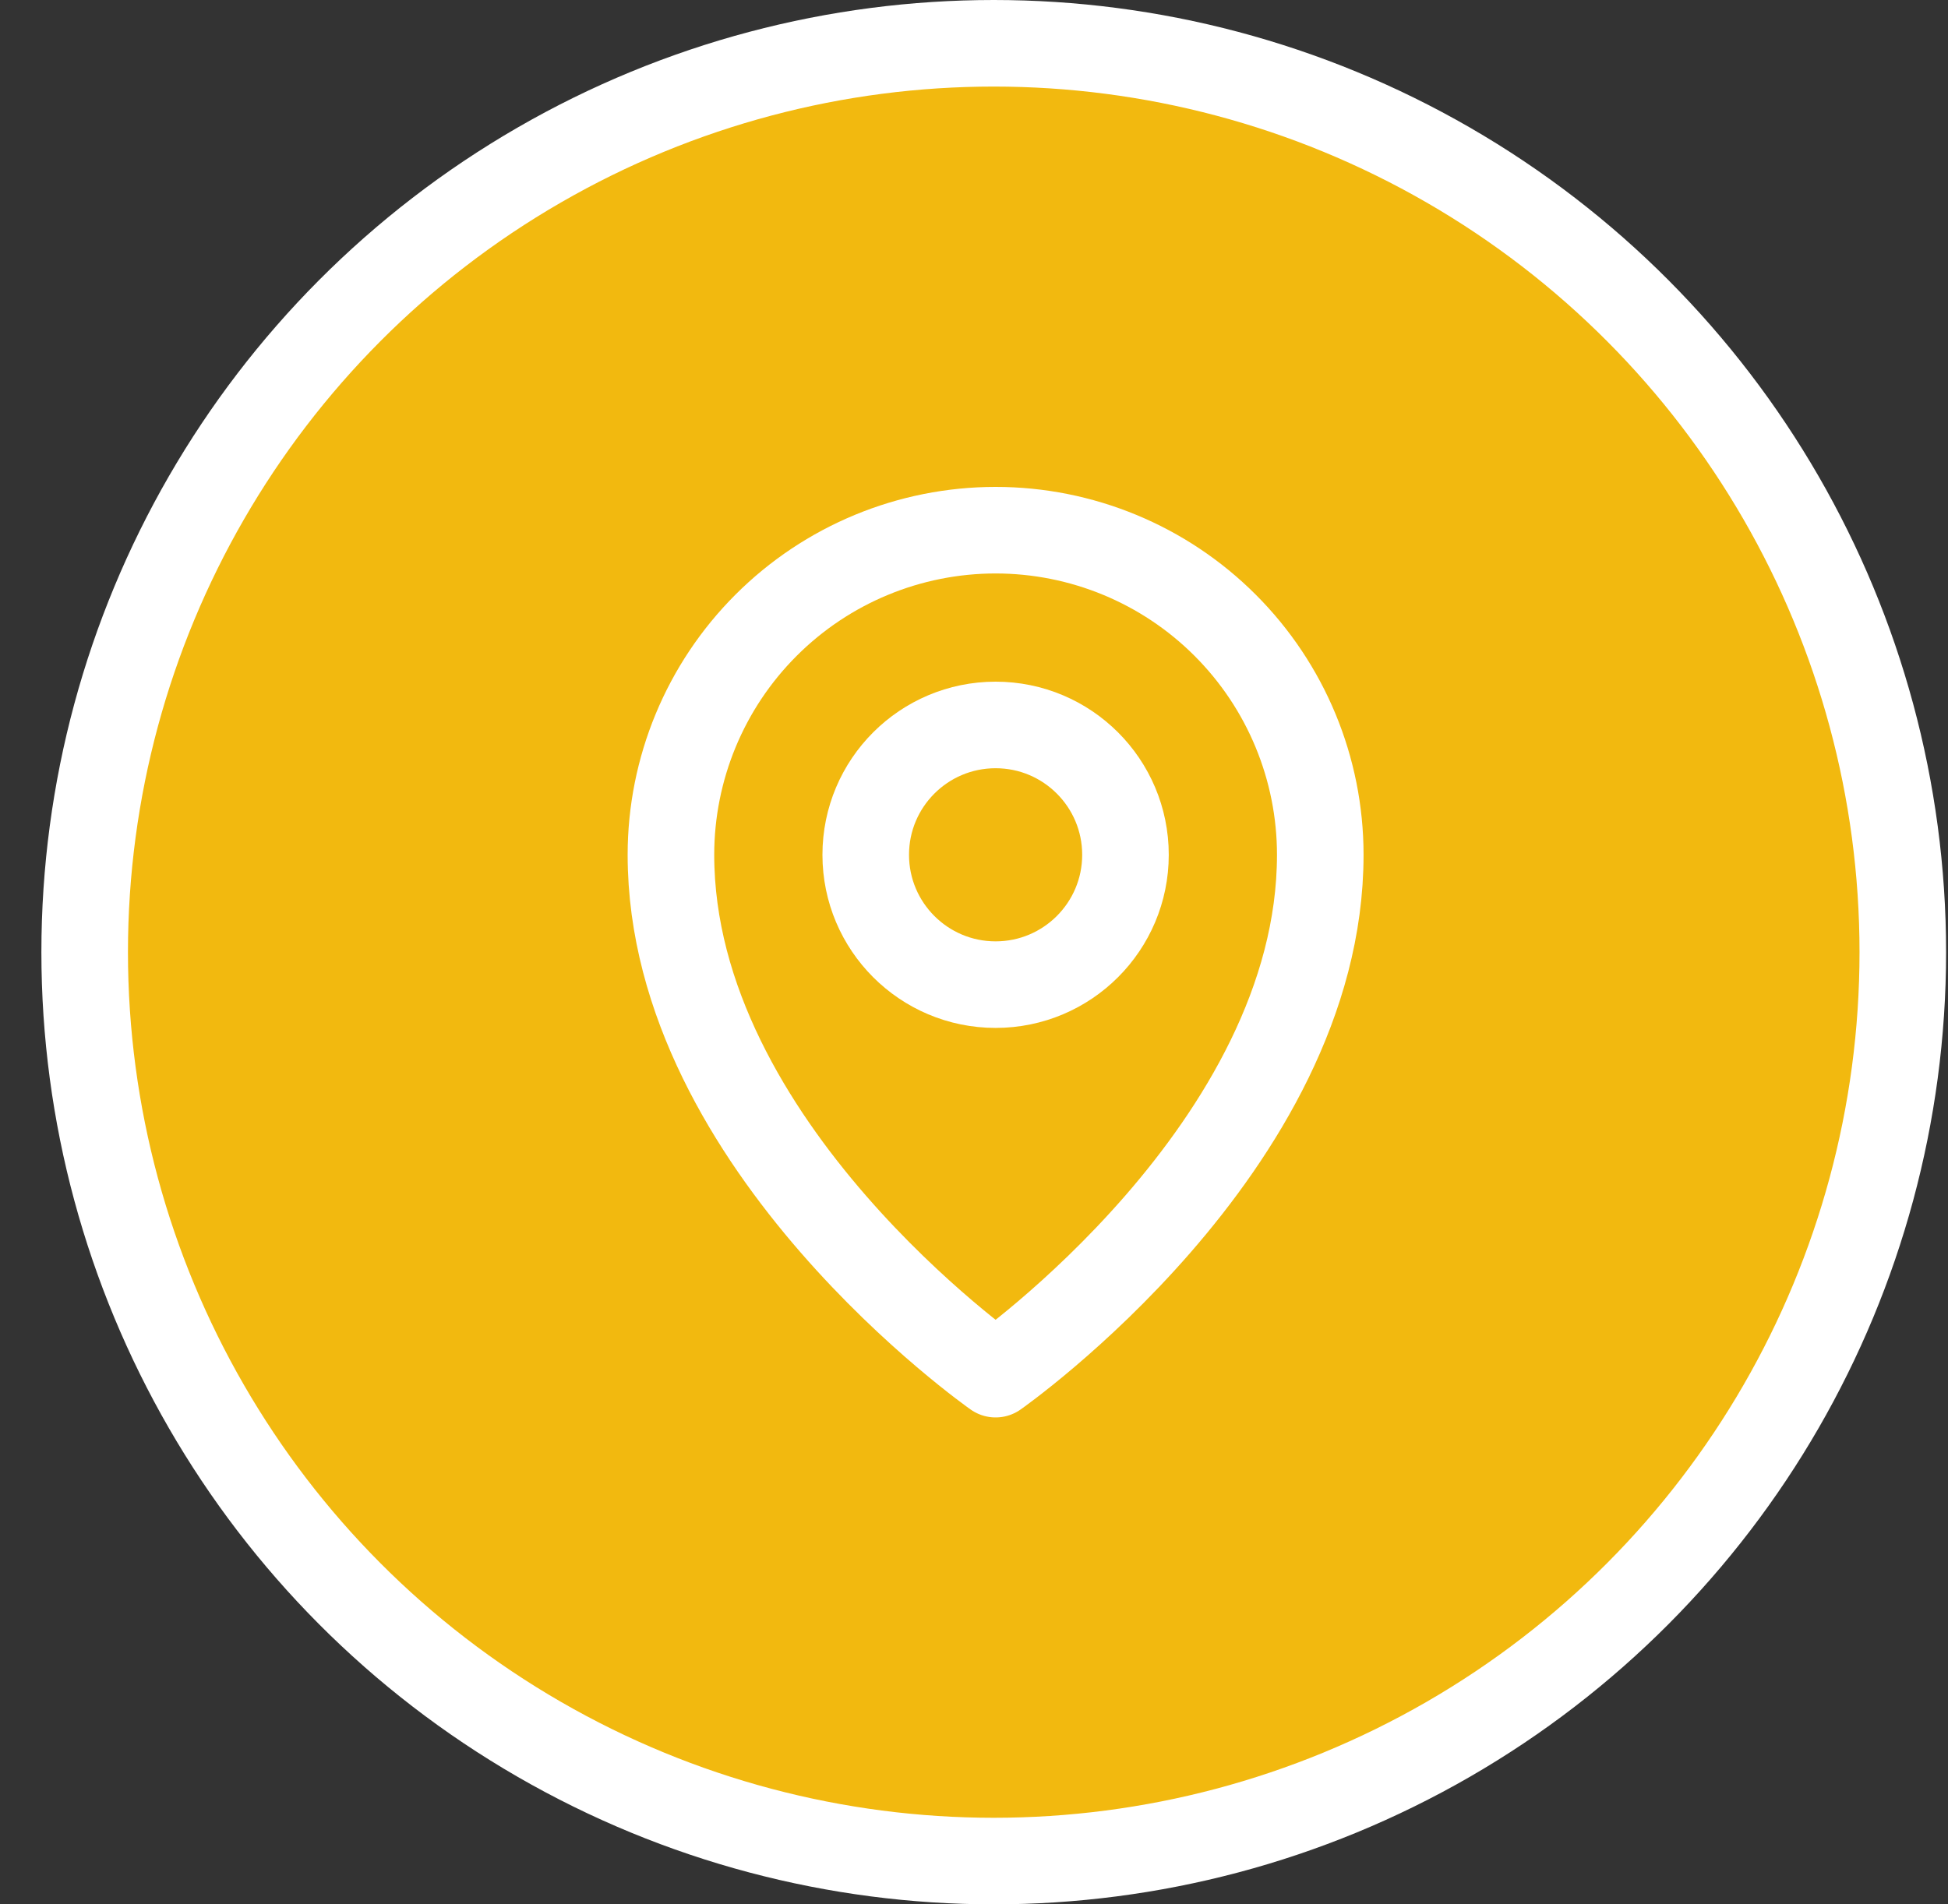 <svg width="45" height="44" viewBox="0 0 45 44" fill="none" xmlns="http://www.w3.org/2000/svg">
<rect x="0" y="0" width="45" height="44" fill="#333333" stroke="none"/>
<circle cx="22.956" cy="22" r="21" fill="#F2B90F" stroke="white" stroke-width="2"/>
<g clip-path="url(#clip0_2232_145)">
<path d="M22.999 22.75C24.656 22.75 25.999 21.407 25.999 19.75C25.999 18.093 24.656 16.75 22.999 16.75C21.342 16.75 19.999 18.093 19.999 19.75C19.999 21.407 21.342 22.75 22.999 22.75Z" stroke="white" stroke-width="2" stroke-linecap="round" stroke-linejoin="round"/>
<path d="M30.499 19.75C30.499 26.5 22.999 31.75 22.999 31.75C22.999 31.75 15.499 26.5 15.499 19.75C15.499 17.761 16.289 15.853 17.696 14.447C19.102 13.04 21.01 12.25 22.999 12.25C24.988 12.25 26.896 13.04 28.302 14.447C29.709 15.853 30.499 17.761 30.499 19.75Z" stroke="white" stroke-width="2" stroke-linecap="round" stroke-linejoin="round"/>
</g>
<defs>
<clipPath id="clip0_2232_145">
<rect width="24" height="24" fill="white" transform="translate(10.999 10)"/>
</clipPath>
</defs>
</svg>
